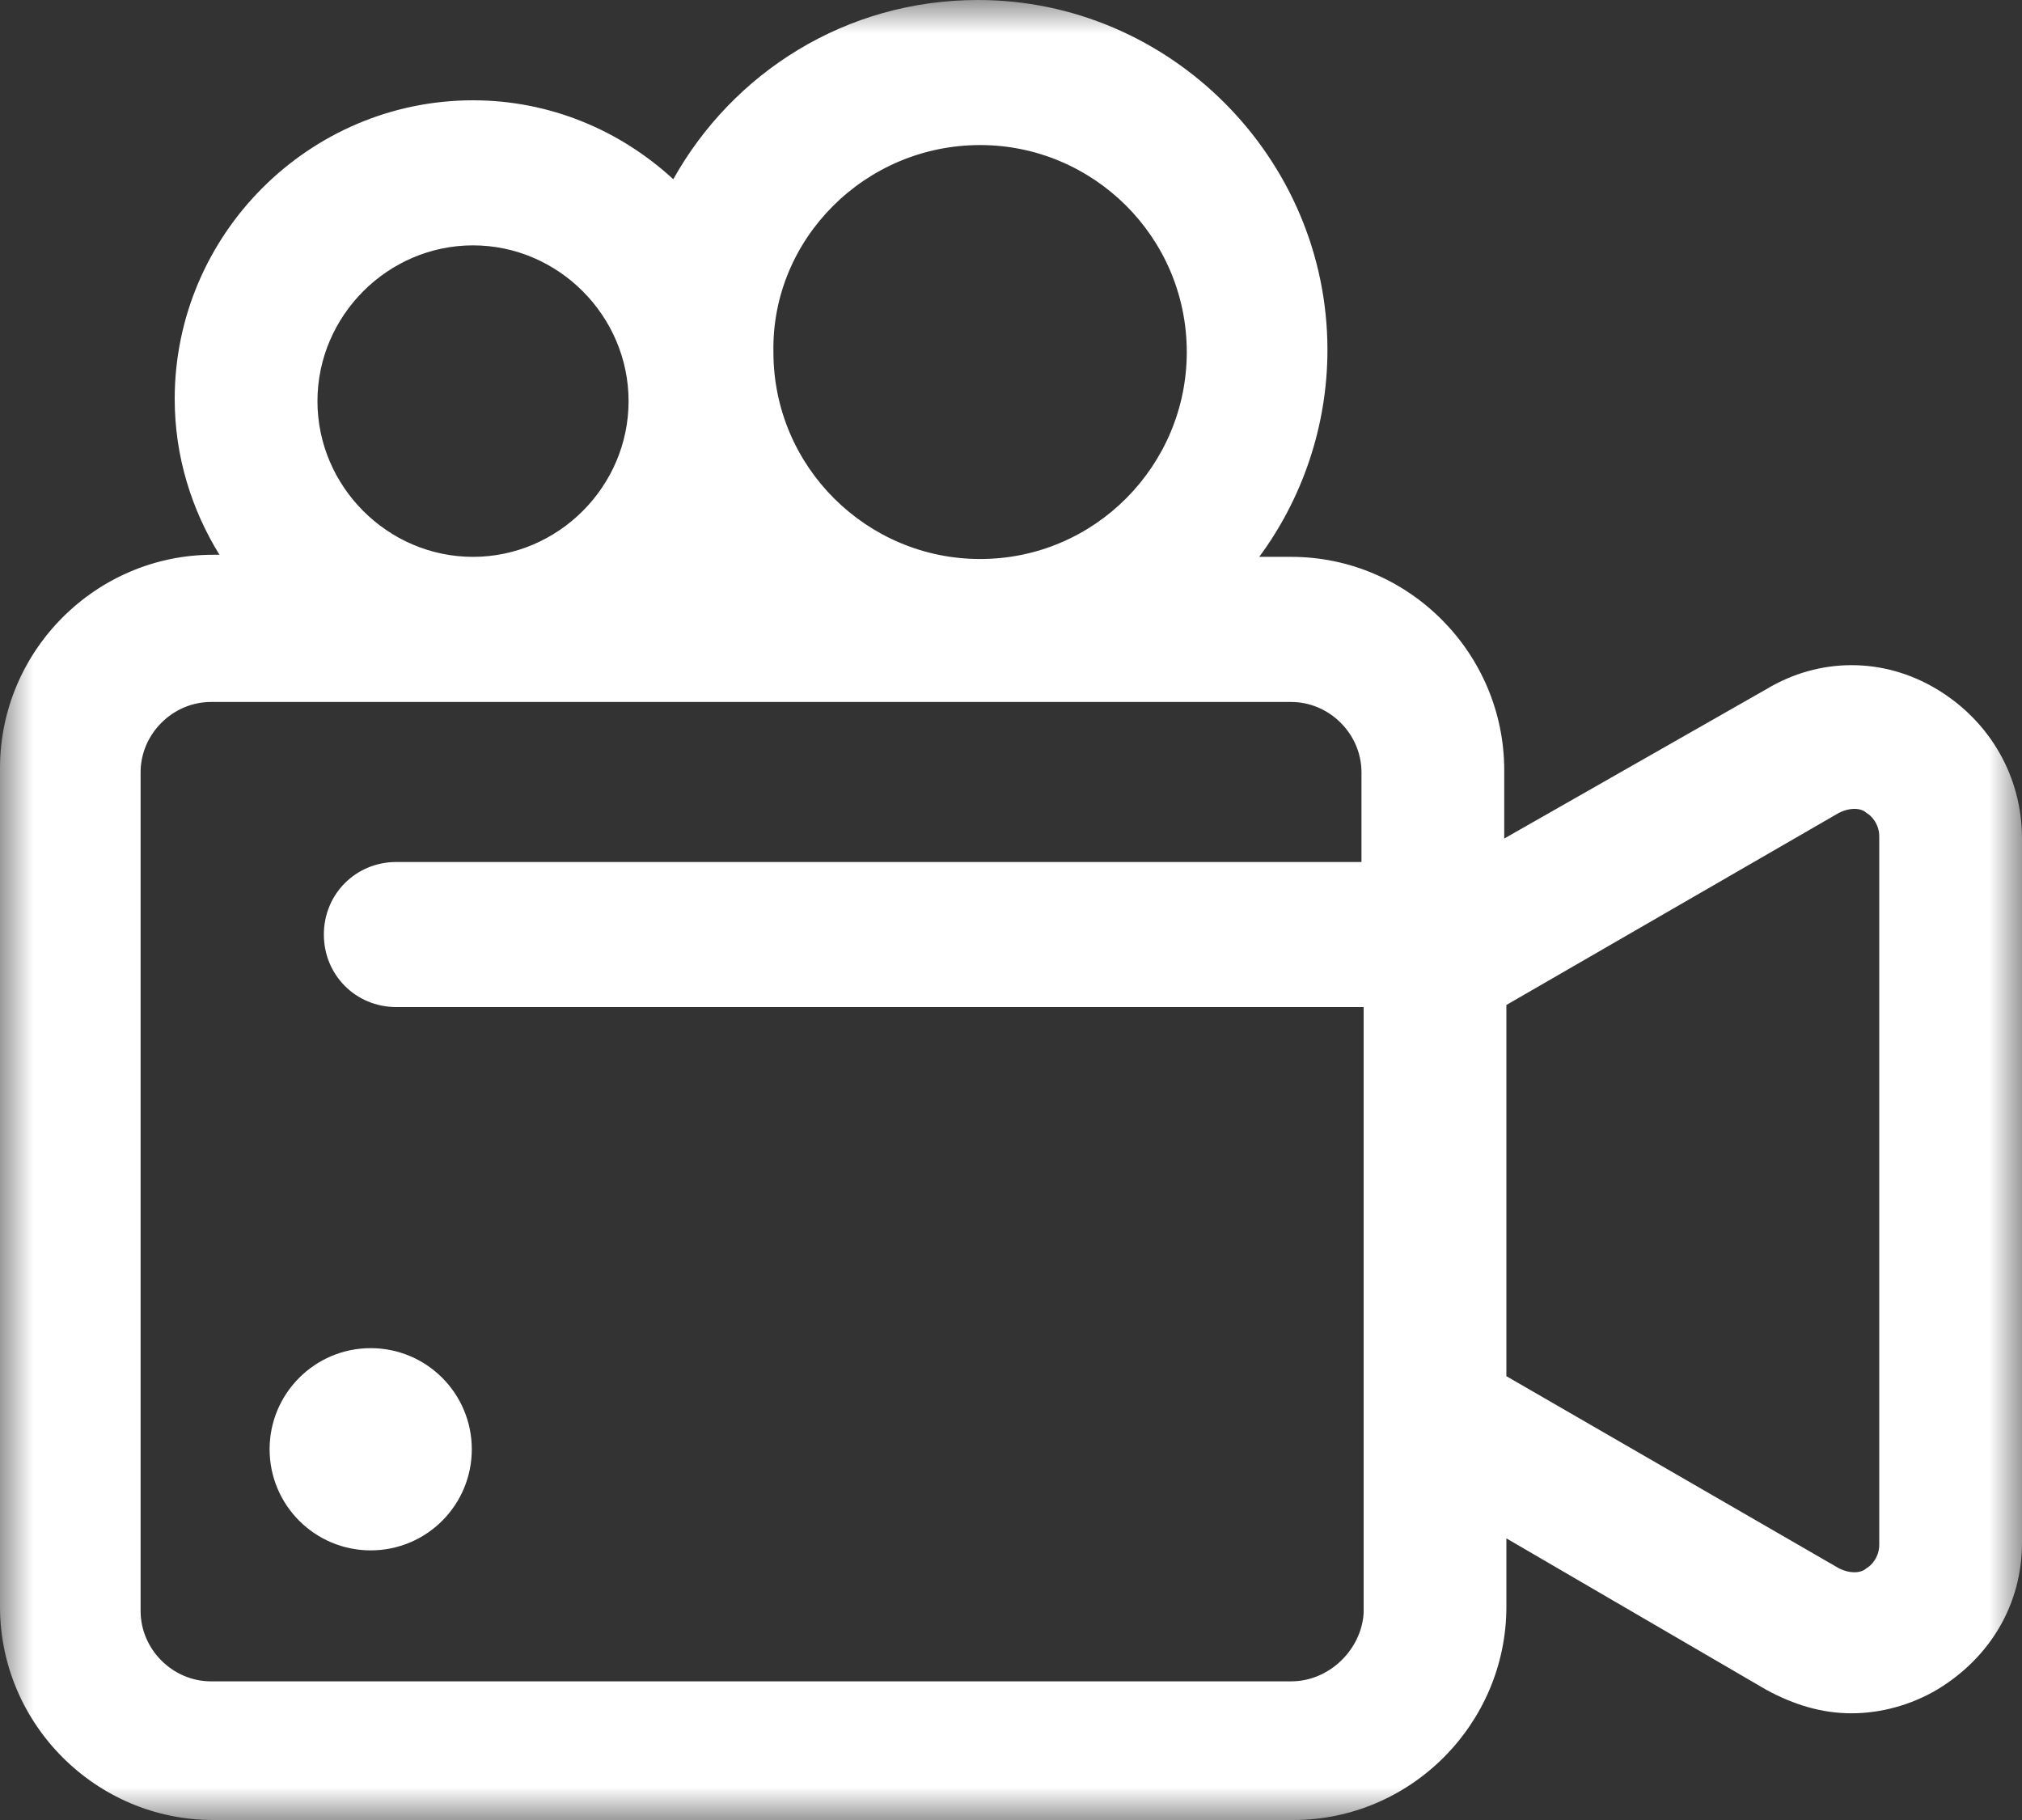 <?xml version="1.0" encoding="UTF-8"?>
<svg width="30px" height="27px" viewBox="0 0 30 27" version="1.1" xmlns="http://www.w3.org/2000/svg" xmlns:xlink="http://www.w3.org/1999/xlink">
    <rect x="0" y="0" width="30" height="27" fill="#333333" stroke="none"/>
    <title>Group 6</title>
    <defs>
        <polygon id="path-1" points="0 0 30 0 30 27 0 27"></polygon>
    </defs>
    <g id="Symbols" stroke="none" stroke-width="1" fill="none" fill-rule="evenodd">
        <g id="Entête-Accueil-Copy" transform="translate(-1091, -167)">
            <g id="Group-10" transform="translate(1066, 155)">
                <g id="Group-6" transform="translate(25, 12)">
                    <g id="Group-3">
                        <mask id="mask-2" fill="white">
                            <use xlink:href="#path-1"></use>
                        </mask>
                        <g id="Clip-2"></g>
                        <path d="M27.882,22.917 C27.882,23.107 27.756,23.233 27.692,23.265 C27.629,23.328 27.471,23.36 27.282,23.265 L22.35,20.416 L22.35,14.909 L27.282,12.06 C27.471,11.965 27.629,11.996 27.692,12.06 C27.756,12.091 27.882,12.218 27.882,12.408 L27.882,22.917 Z M19.157,24.943 L3.13,24.943 C2.561,24.943 2.086,24.468 2.086,23.898 L2.086,11.458 C2.086,10.889 2.561,10.414 3.13,10.414 L19.157,10.414 C19.726,10.414 20.2,10.889 20.2,11.458 L20.2,12.788 L5.88,12.788 C5.279,12.788 4.805,13.263 4.805,13.864 C4.805,14.465 5.279,14.94 5.88,14.94 L20.232,14.94 L20.232,23.93 C20.2,24.468 19.726,24.943 19.157,24.943 L19.157,24.943 Z M7.018,3.64 C8.282,3.64 9.326,4.685 9.326,5.951 C9.326,7.217 8.282,8.261 7.018,8.261 C5.753,8.261 4.71,7.217 4.71,5.951 C4.71,4.685 5.753,3.64 7.018,3.64 L7.018,3.64 Z M14.542,2.152 C16.217,2.152 17.608,3.513 17.608,5.223 C17.608,6.9 16.249,8.293 14.542,8.293 C12.866,8.293 11.475,6.932 11.475,5.223 C11.444,3.545 12.835,2.152 14.542,2.152 L14.542,2.152 Z M28.736,10.224 C27.945,9.749 26.997,9.749 26.207,10.224 L22.318,12.44 L22.318,11.427 C22.318,9.686 20.896,8.261 19.157,8.261 L18.683,8.261 C19.315,7.407 19.695,6.331 19.695,5.191 C19.695,2.342 17.355,0 14.51,0 C12.55,0 10.875,1.076 9.989,2.659 C9.199,1.931 8.156,1.488 7.018,1.488 C4.584,1.488 2.592,3.482 2.592,5.919 C2.592,6.774 2.845,7.565 3.256,8.23 L3.161,8.23 C1.422,8.23 -6.32245798e-05,9.654 -6.32245798e-05,11.395 L-6.32245798e-05,23.835 C-6.32245798e-05,25.576 1.422,27 3.161,27 L19.189,27 C20.927,27 22.35,25.576 22.35,23.835 L22.35,22.822 L26.207,25.069 C26.617,25.291 27.028,25.417 27.471,25.417 C27.914,25.417 28.356,25.291 28.736,25.069 C29.526,24.594 30,23.803 30,22.885 L30,12.44 C30,11.522 29.526,10.699 28.736,10.224 L28.736,10.224 Z" id="Fill-1" fill="#FFFFFF" mask="url(#mask-2)"></path>
                    </g>
                    <path d="M5.5,20 C6.329,20 7,20.672 7,21.5 C7,22.329 6.329,23 5.5,23 C4.672,23 4,22.329 4,21.5 C4,20.672 4.672,20 5.5,20" id="Fill-4" fill="#FFFFFF"></path>
                </g>
            </g>
        </g>
    </g>
</svg>